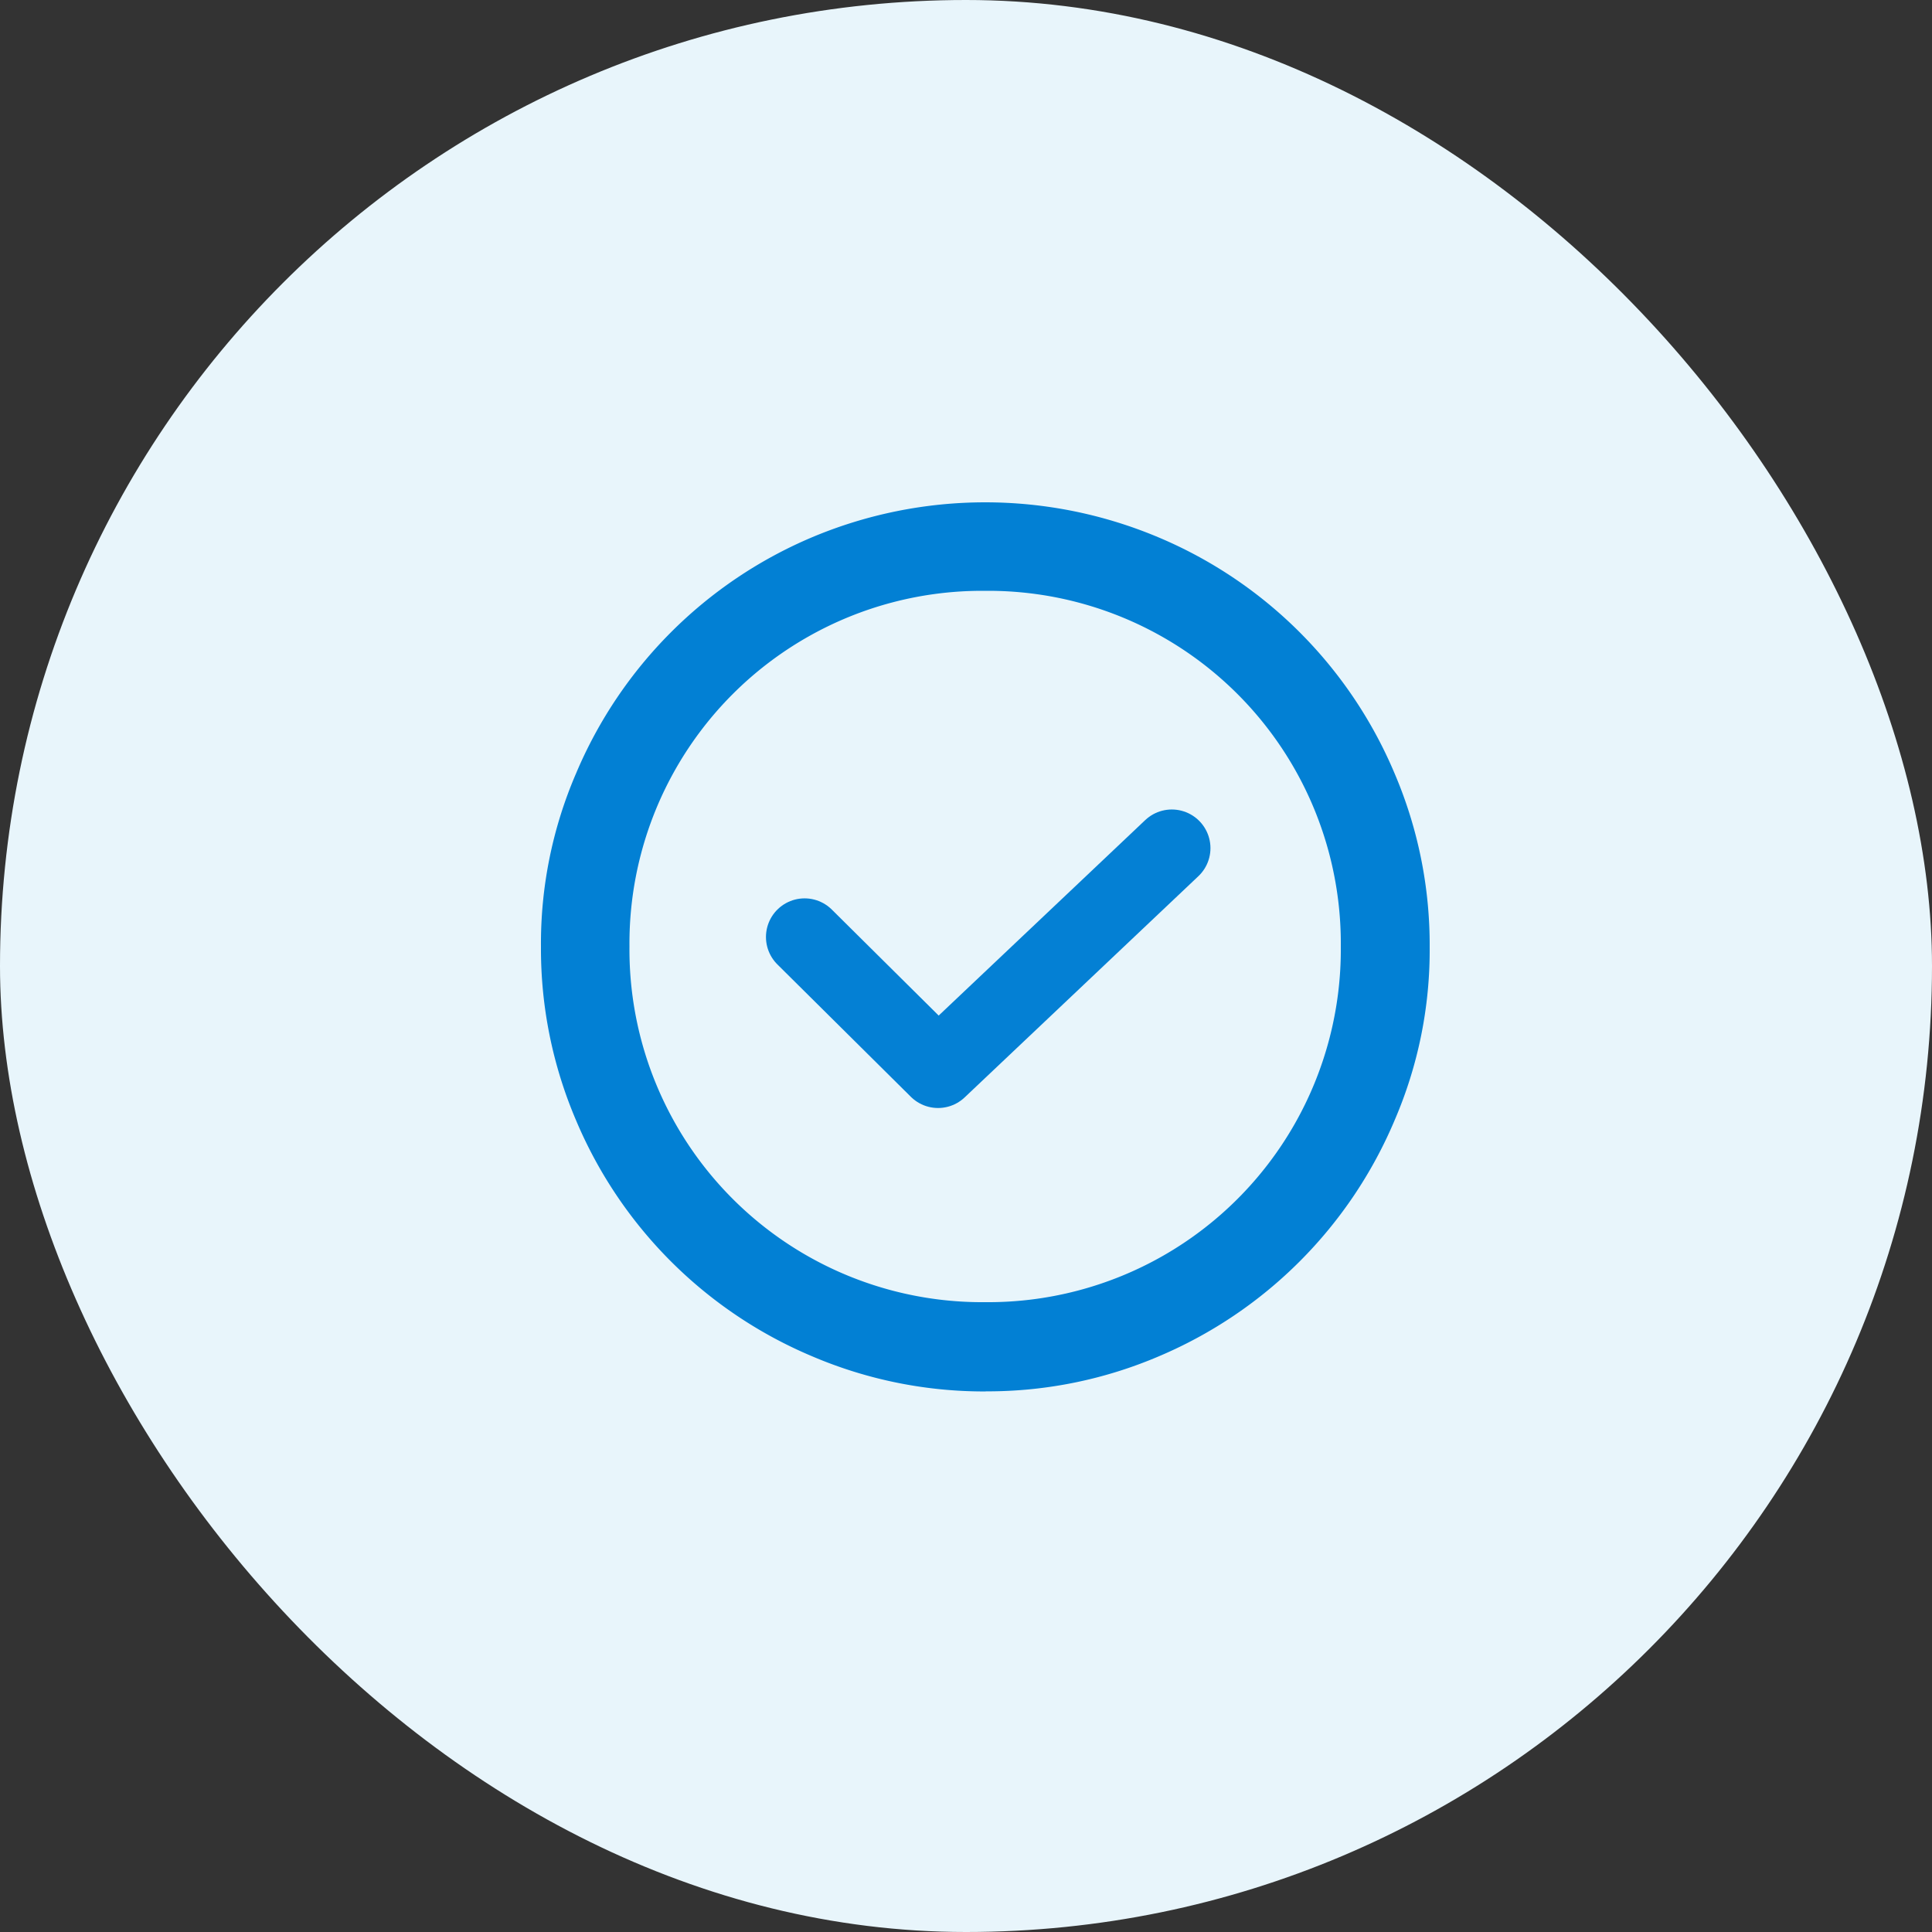 <svg id="hnv_faq" xmlns="http://www.w3.org/2000/svg" width="100" height="100" viewBox="0 0 100 100">
  <rect x="0" y="0" width="100" height="100" fill="#333333" stroke="none"/>
  <rect id="長方形_145000" data-name="長方形 145000" width="100" height="100" rx="50" fill="#e8f5fb"/>
  <path id="パス_935" data-name="パス 935" d="M51.01,72.021A22.659,22.659,0,0,1,42.033,70.2,22.89,22.89,0,0,1,29.816,57.987,22.584,22.584,0,0,1,28,49.01a22.233,22.233,0,0,1,1.816-8.977,22.944,22.944,0,0,1,12.2-12.217,23.1,23.1,0,0,1,17.954,0A22.89,22.89,0,0,1,72.184,40.033,22.584,22.584,0,0,1,74,49.01a22.233,22.233,0,0,1-1.816,8.977A22.944,22.944,0,0,1,59.987,70.2a22.559,22.559,0,0,1-8.956,1.816ZM50.99,30.581A18.251,18.251,0,0,0,32.581,48.99,18.251,18.251,0,0,0,50.99,67.4,18.251,18.251,0,0,0,69.4,48.99,18.251,18.251,0,0,0,50.99,30.581Z" fill="#0280d4"/>
  <path id="パス_939" data-name="パス 939" d="M42.346,50l6.908,6.851L61.353,45.4" transform="translate(-0.7 -1.501)" fill="none" stroke="#0480d4" stroke-linecap="round" stroke-linejoin="round" stroke-width="4"/>
</svg>
